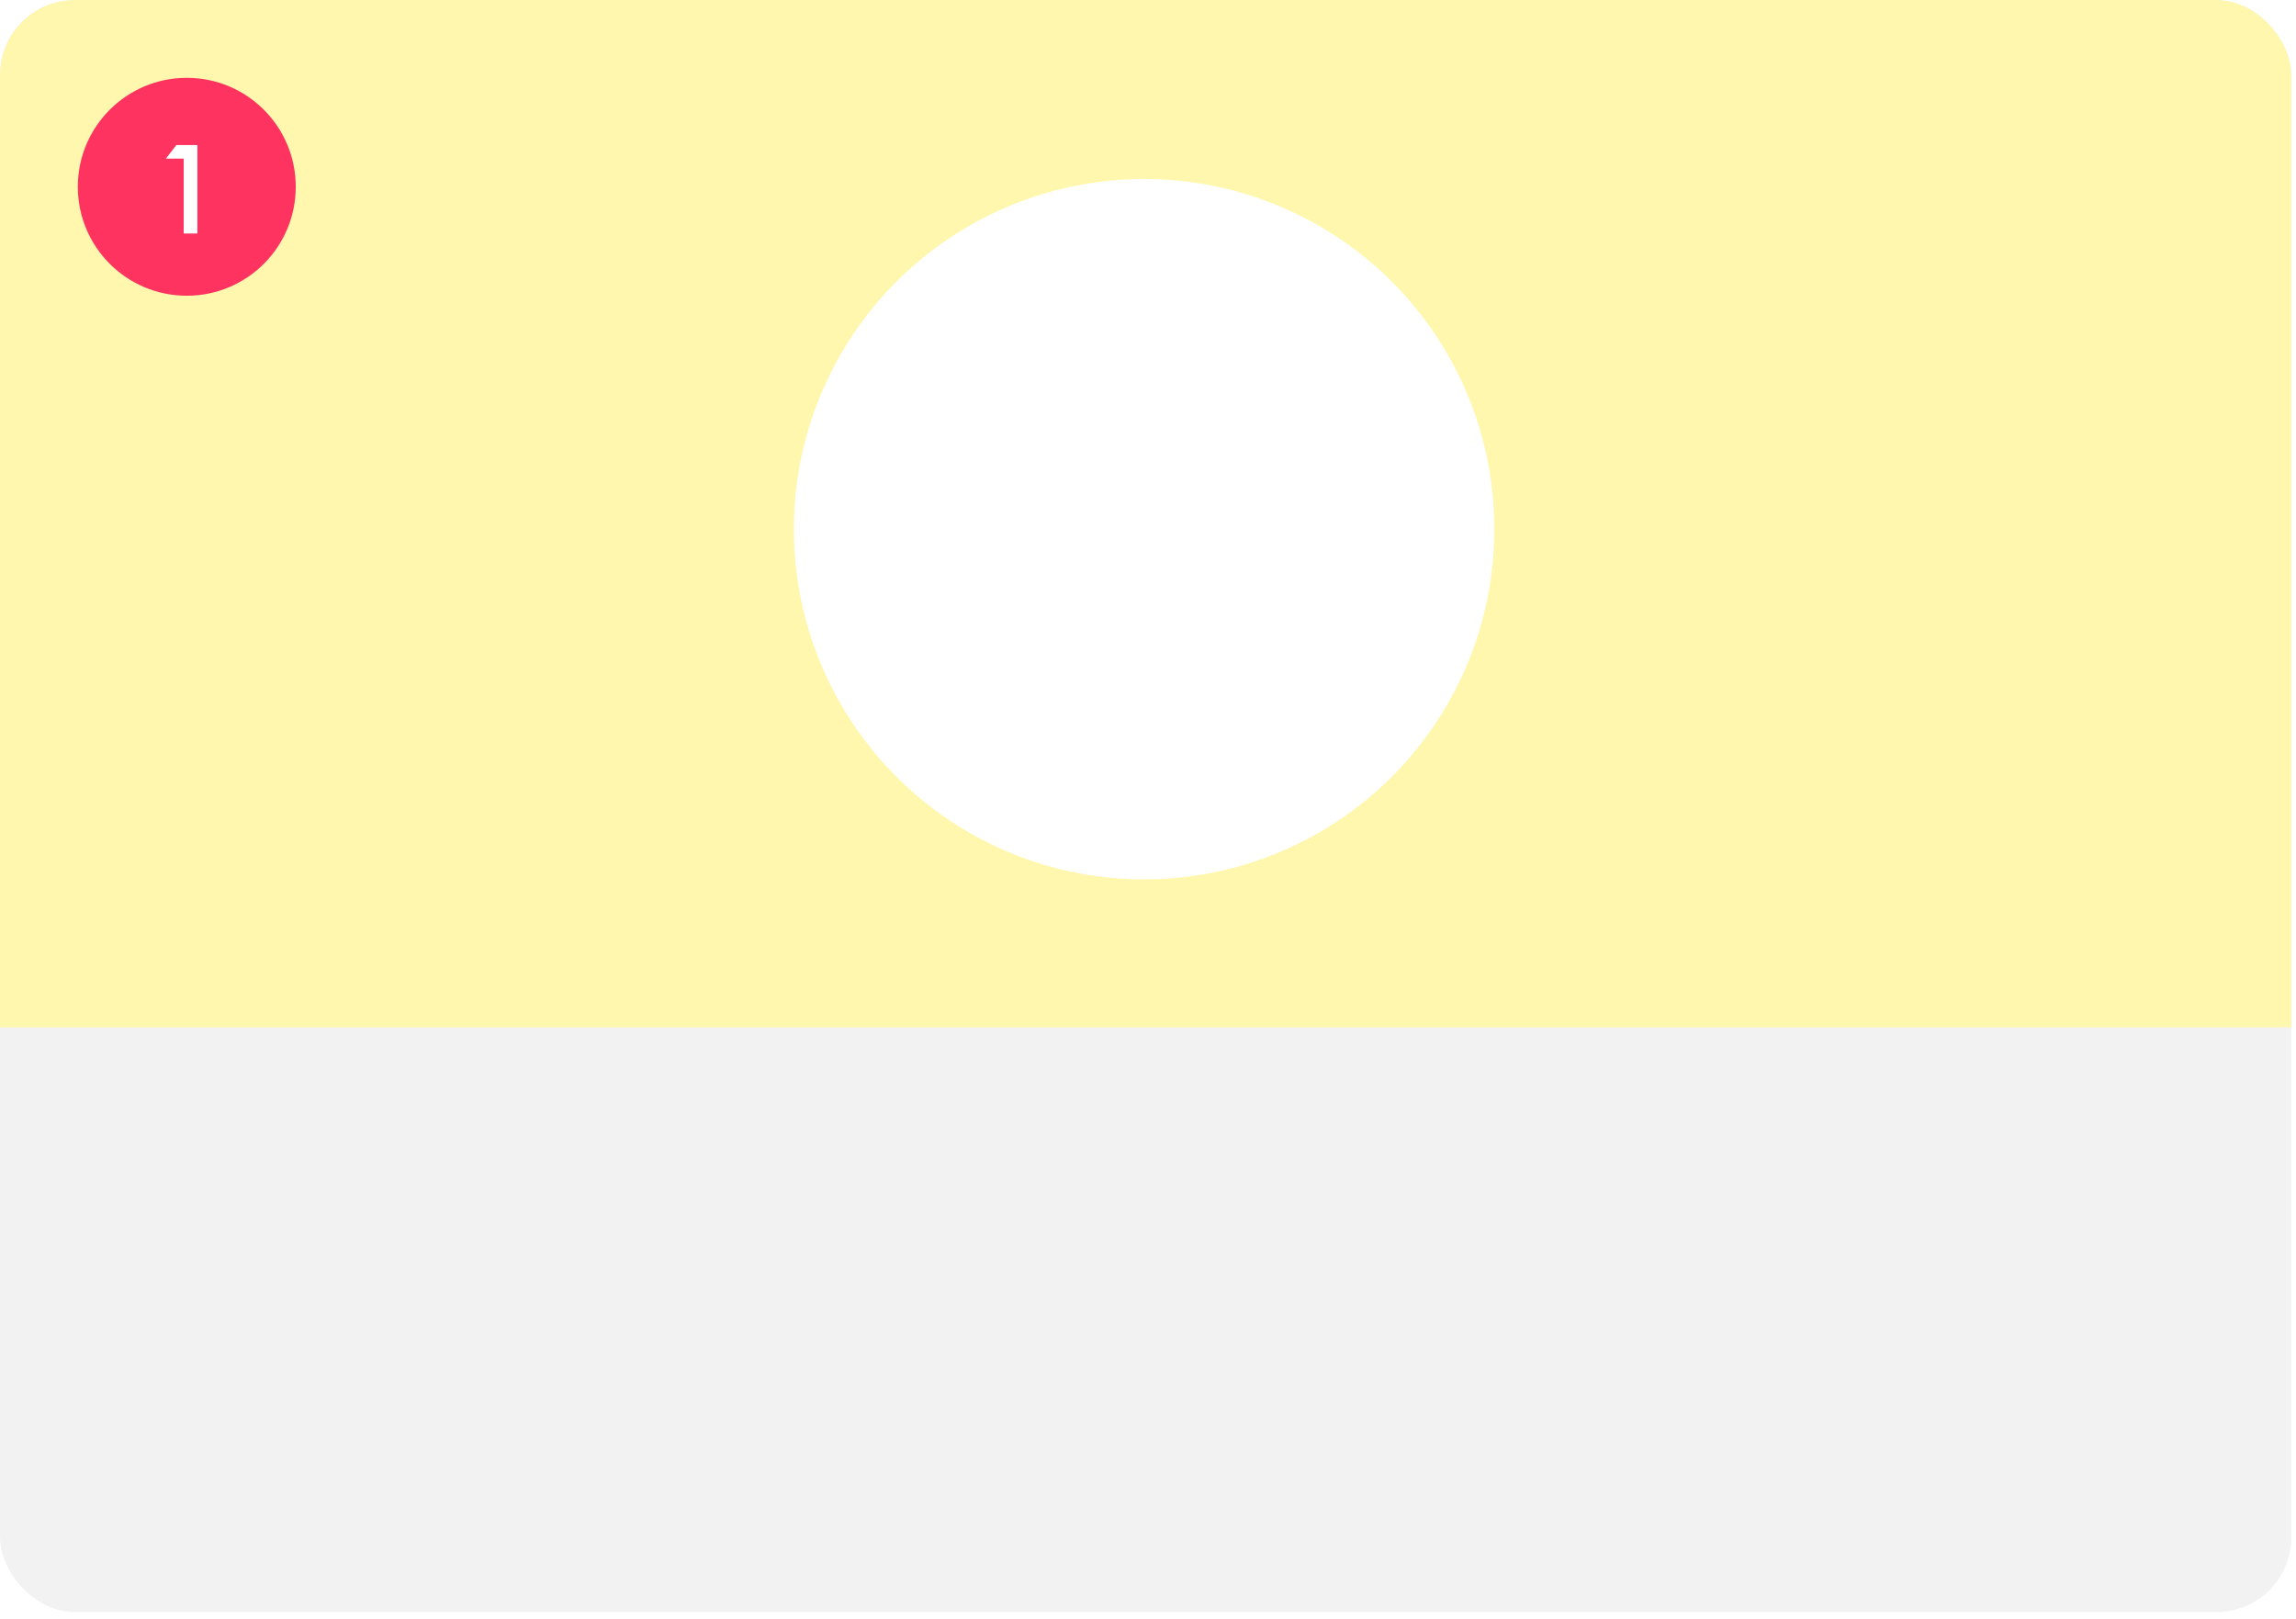 <svg width="295" height="208" viewBox="0 0 295 208" fill="none" xmlns="http://www.w3.org/2000/svg">
<g clip-path="url(#clip0_2397_4263)">
<rect width="294.397" height="207.133" rx="9.589" fill="#F2F2F2"/>
<g filter="url(#filter0_f_2397_4263)">
<rect width="326" height="132" fill="#FFF7AD"/>
</g>
<circle cx="24" cy="24" r="14" fill="#FF335F"/>
<path d="M23.602 30V20.384H21.314L22.658 18.64H25.362V30H23.602Z" fill="white"/>
<g filter="url(#filter1_f_2397_4263)">
<circle cx="147" cy="68" r="45" fill="white"/>
</g>
</g>
<defs>
<filter id="filter0_f_2397_4263" x="-20" y="-20" width="366" height="172" filterUnits="userSpaceOnUse" color-interpolation-filters="sRGB">
<feFlood flood-opacity="0" result="BackgroundImageFix"/>
<feBlend mode="normal" in="SourceGraphic" in2="BackgroundImageFix" result="shape"/>
<feGaussianBlur stdDeviation="10" result="effect1_foregroundBlur_2397_4263"/>
</filter>
<filter id="filter1_f_2397_4263" x="82" y="3" width="130" height="130" filterUnits="userSpaceOnUse" color-interpolation-filters="sRGB">
<feFlood flood-opacity="0" result="BackgroundImageFix"/>
<feBlend mode="normal" in="SourceGraphic" in2="BackgroundImageFix" result="shape"/>
<feGaussianBlur stdDeviation="10" result="effect1_foregroundBlur_2397_4263"/>
</filter>
<clipPath id="clip0_2397_4263">
<rect width="294.397" height="207.133" rx="9.589" fill="white"/>
</clipPath>
</defs>
</svg>
